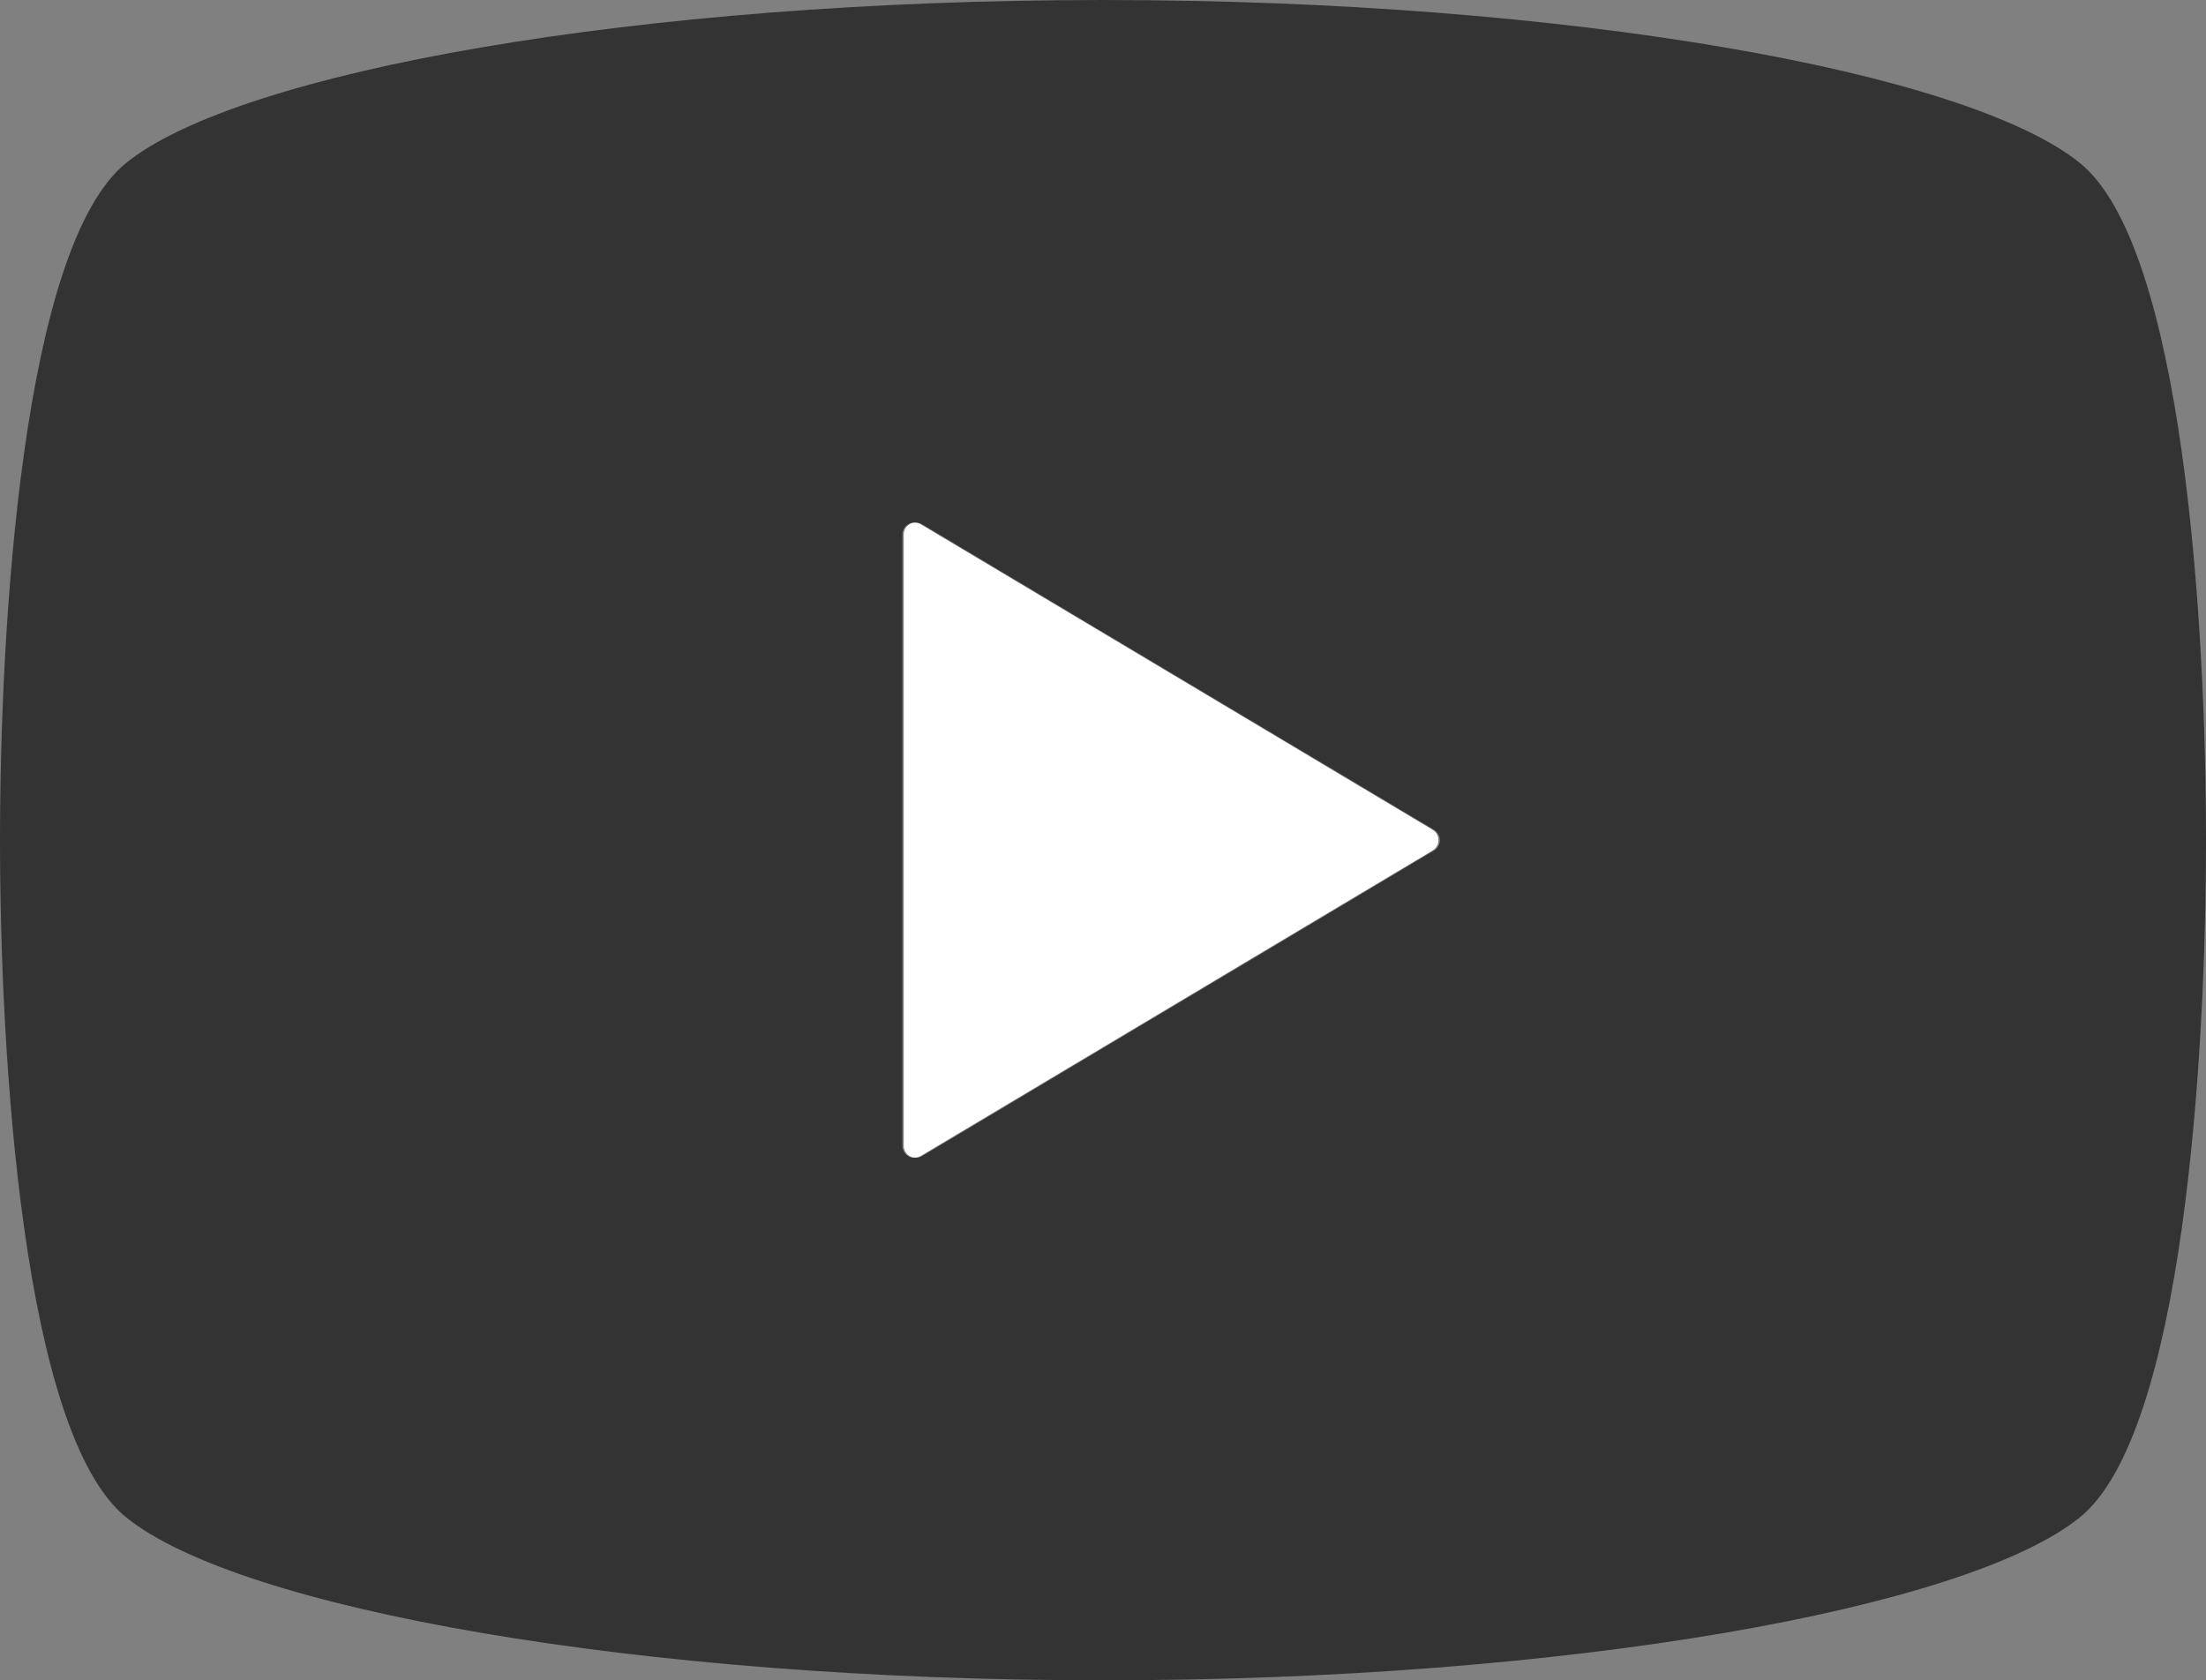 <?xml version="1.0" encoding="UTF-8"?><svg id="b" xmlns="http://www.w3.org/2000/svg" viewBox="0 0 33.61 25.602"><rect x="0" y="0" width="33.61" height="25.602" fill="#808080" stroke="none"/><defs><style>.d{fill:#fff;}.e{fill:none;}.f{fill:#333;}</style></defs><g id="c"><path class="e" d="M14.046,7.986c-.032-.018-.068-.024-.103-.023.028.002.057.008.082.023l7.802,4.657c.055.033.089.092.089.158,0,.064-.034.125-.089.158l-7.802,4.657c-.026.015-.054.021-.082.023.035.002.071-.005.103-.023l7.802-4.657c.055-.033.089-.094.089-.158,0-.066-.034-.125-.089-.158l-7.802-4.657Z"/><path class="f" d="M31.687,2.482c-1.722-1.391-7.795-2.482-14.882-2.482S3.645,1.091,1.923,2.482C.341,3.758,0,9.527,0,12.801s.341,9.043,1.923,10.319c1.722,1.391,7.795,2.482,14.882,2.482s13.16-1.091,14.882-2.482c1.583-1.276,1.923-7.045,1.923-10.319s-.341-9.043-1.923-10.319ZM21.848,12.959l-7.802,4.657c-.032.018-.068.024-.103.023-.035.003-.071-.003-.102-.021-.057-.033-.093-.094-.093-.16v-9.313c0-.067.036-.127.093-.16.032-.018.067-.023.102-.021.036-.002.071.004.103.023l7.802,4.657c.055.033.089.092.089.158,0,.064-.034.125-.089.158Z"/><path class="d" d="M21.827,12.959c.055-.033.089-.094.089-.158,0-.066-.034-.125-.089-.158l-7.802-4.657c-.026-.015-.054-.021-.082-.023-.028.001-.056.006-.081.021-.057.033-.093.093-.093.16v9.313c0,.066.036.127.093.16.025.014.053.02.081.021.028-.002.057-.008.082-.023"/></g></svg>